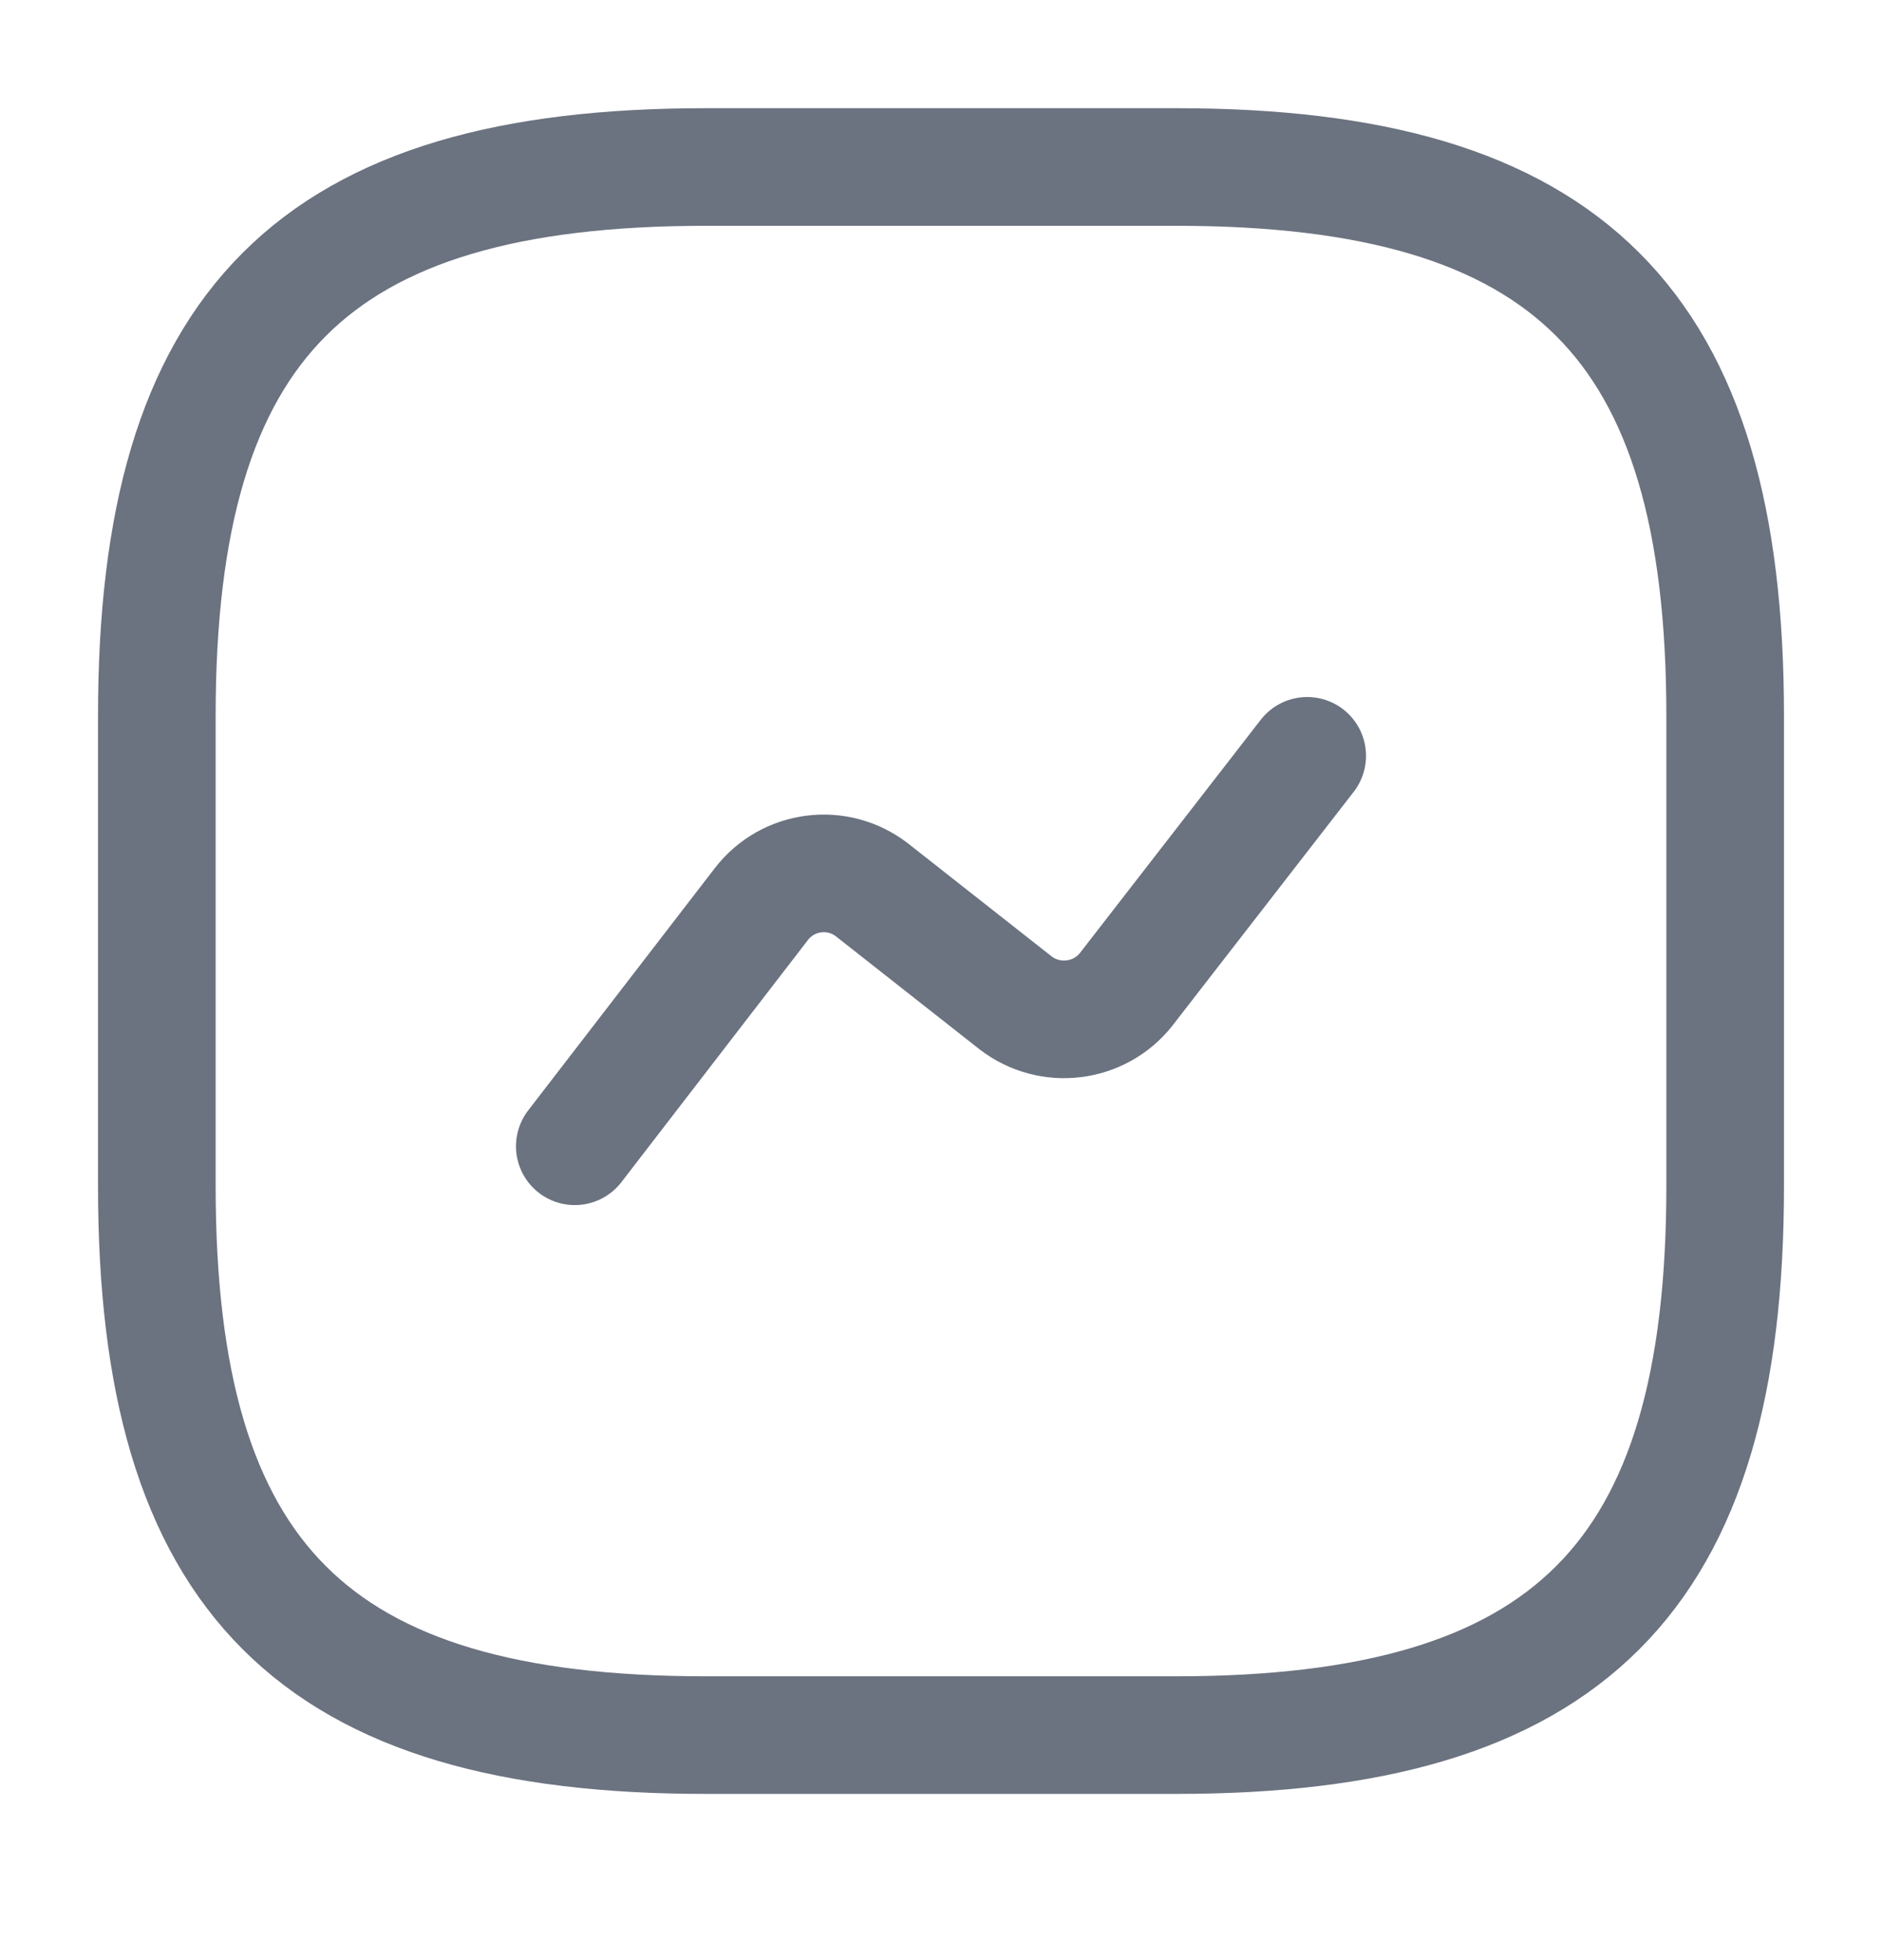 <svg width="24" height="25" viewBox="0 0 24 25" fill="none" xmlns="http://www.w3.org/2000/svg">
<path d="M9 22.13H15C20 22.13 22 20.13 22 15.13V9.13C22 4.13 20 2.13 15 2.13H9C4 2.13 2 4.13 2 9.13V15.13C2 20.13 4 22.13 9 22.13Z" stroke="#6B7280" stroke-width="1.5" stroke-linecap="round" stroke-linejoin="round"/>
<path d="M7.33 14.62L9.71 11.53C10.05 11.09 10.68 11.01 11.12 11.35L12.95 12.79C13.39 13.13 14.02 13.05 14.36 12.62L16.67 9.64" stroke="#6B7280" stroke-width="1.5" stroke-linecap="round" stroke-linejoin="round"/>
</svg>
